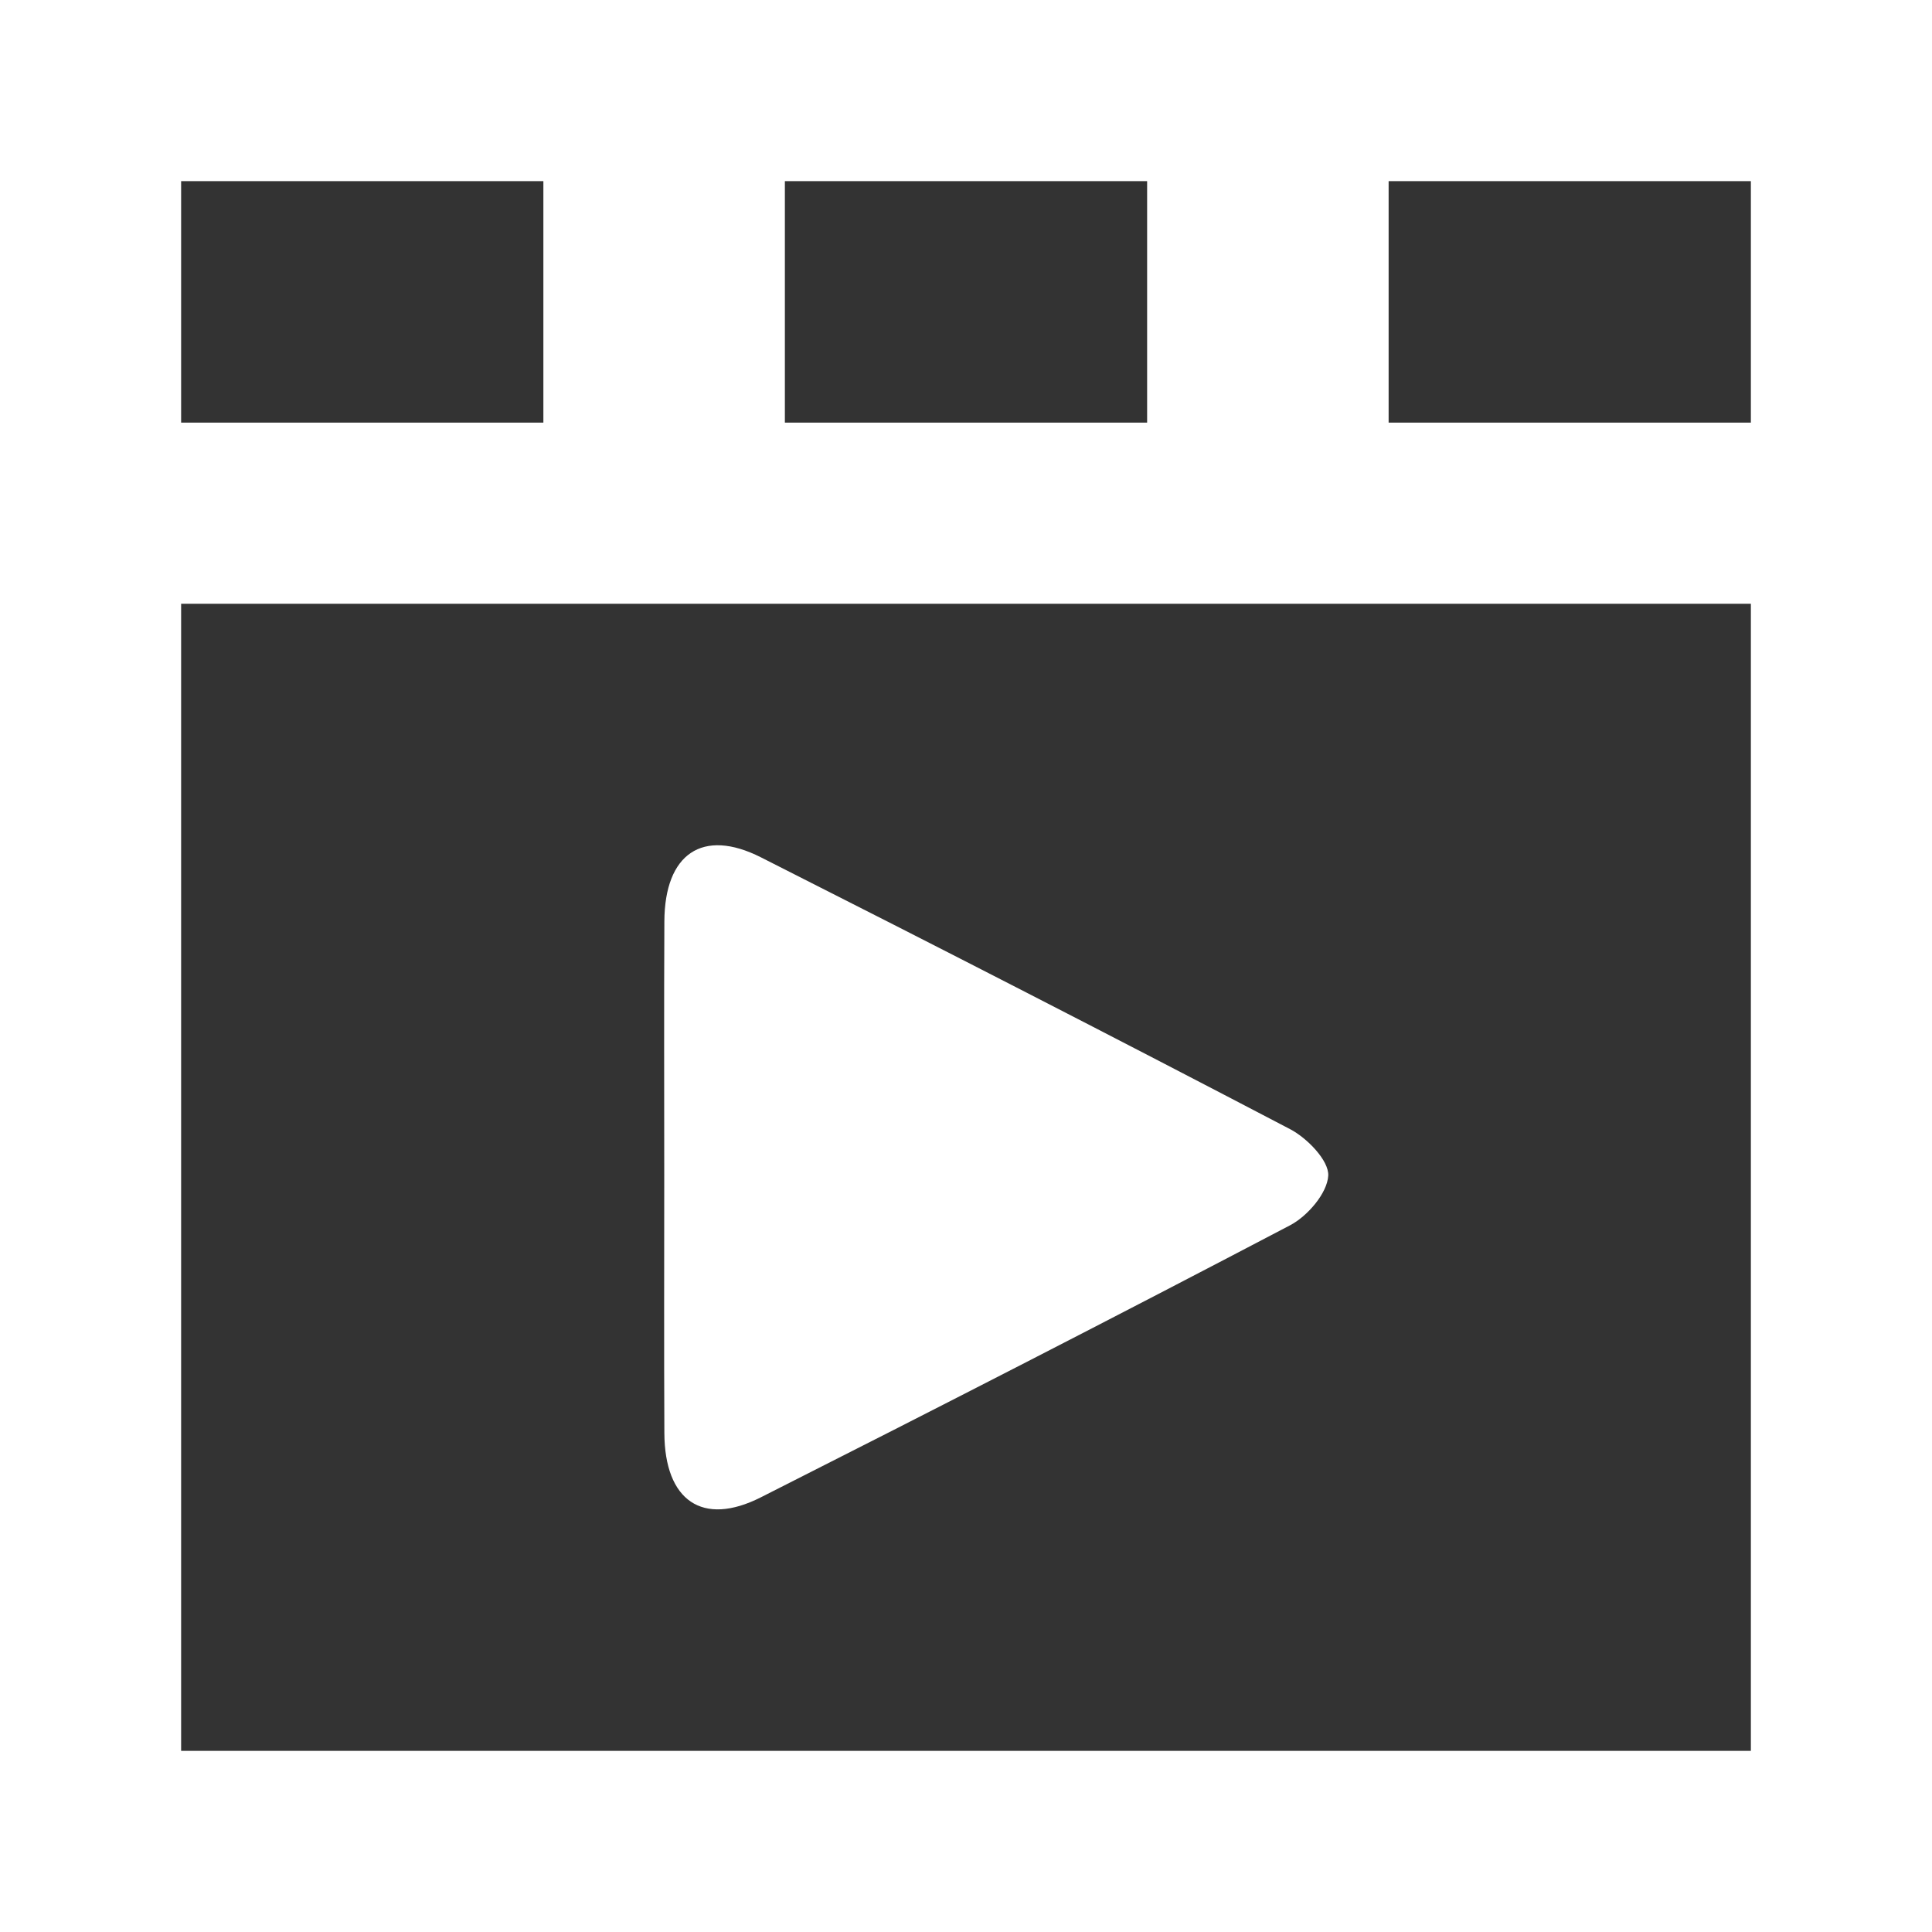 <?xml version="1.0" encoding="UTF-8"?>
<svg width="32px" height="32px" viewBox="0 0 32 32" version="1.1" xmlns="http://www.w3.org/2000/svg" xmlns:xlink="http://www.w3.org/1999/xlink">
    <rect x="0" y="0" width="32" height="32" fill="#333333" stroke="none"/>
    <title>ico-video</title>
    <g id="Page-1" stroke="none" stroke-width="1" fill="none" fill-rule="evenodd">
        <g id="ico-video" fill="#FFFFFF" fill-rule="nonzero">
            <path d="M32,0 L32,32 L0,32 L0,0 L32,0 Z M29,10 L3,10 L3,29 L29,29 L29,10 Z M11.004,15.261 C11.009,14.142 11.635,13.71 12.603,14.2 C15.535,15.682 18.459,17.181 21.371,18.704 C21.651,18.851 22.012,19.222 22,19.471 C21.985,19.762 21.656,20.144 21.367,20.295 C18.457,21.821 15.533,23.319 12.601,24.801 C11.634,25.29 11.009,24.856 11.004,23.736 C10.997,22.314 11.002,20.893 11.002,19.471 C11.002,18.068 10.997,16.664 11.004,15.261 Z M9,3 L3,3 L3,7 L9,7 L9,3 Z M19,3 L13,3 L13,7 L19,7 L19,3 Z M29,3 L23,3 L23,7 L29,7 L29,3 Z" id="Combined-Shape"></path>
        </g>
    </g>
</svg>